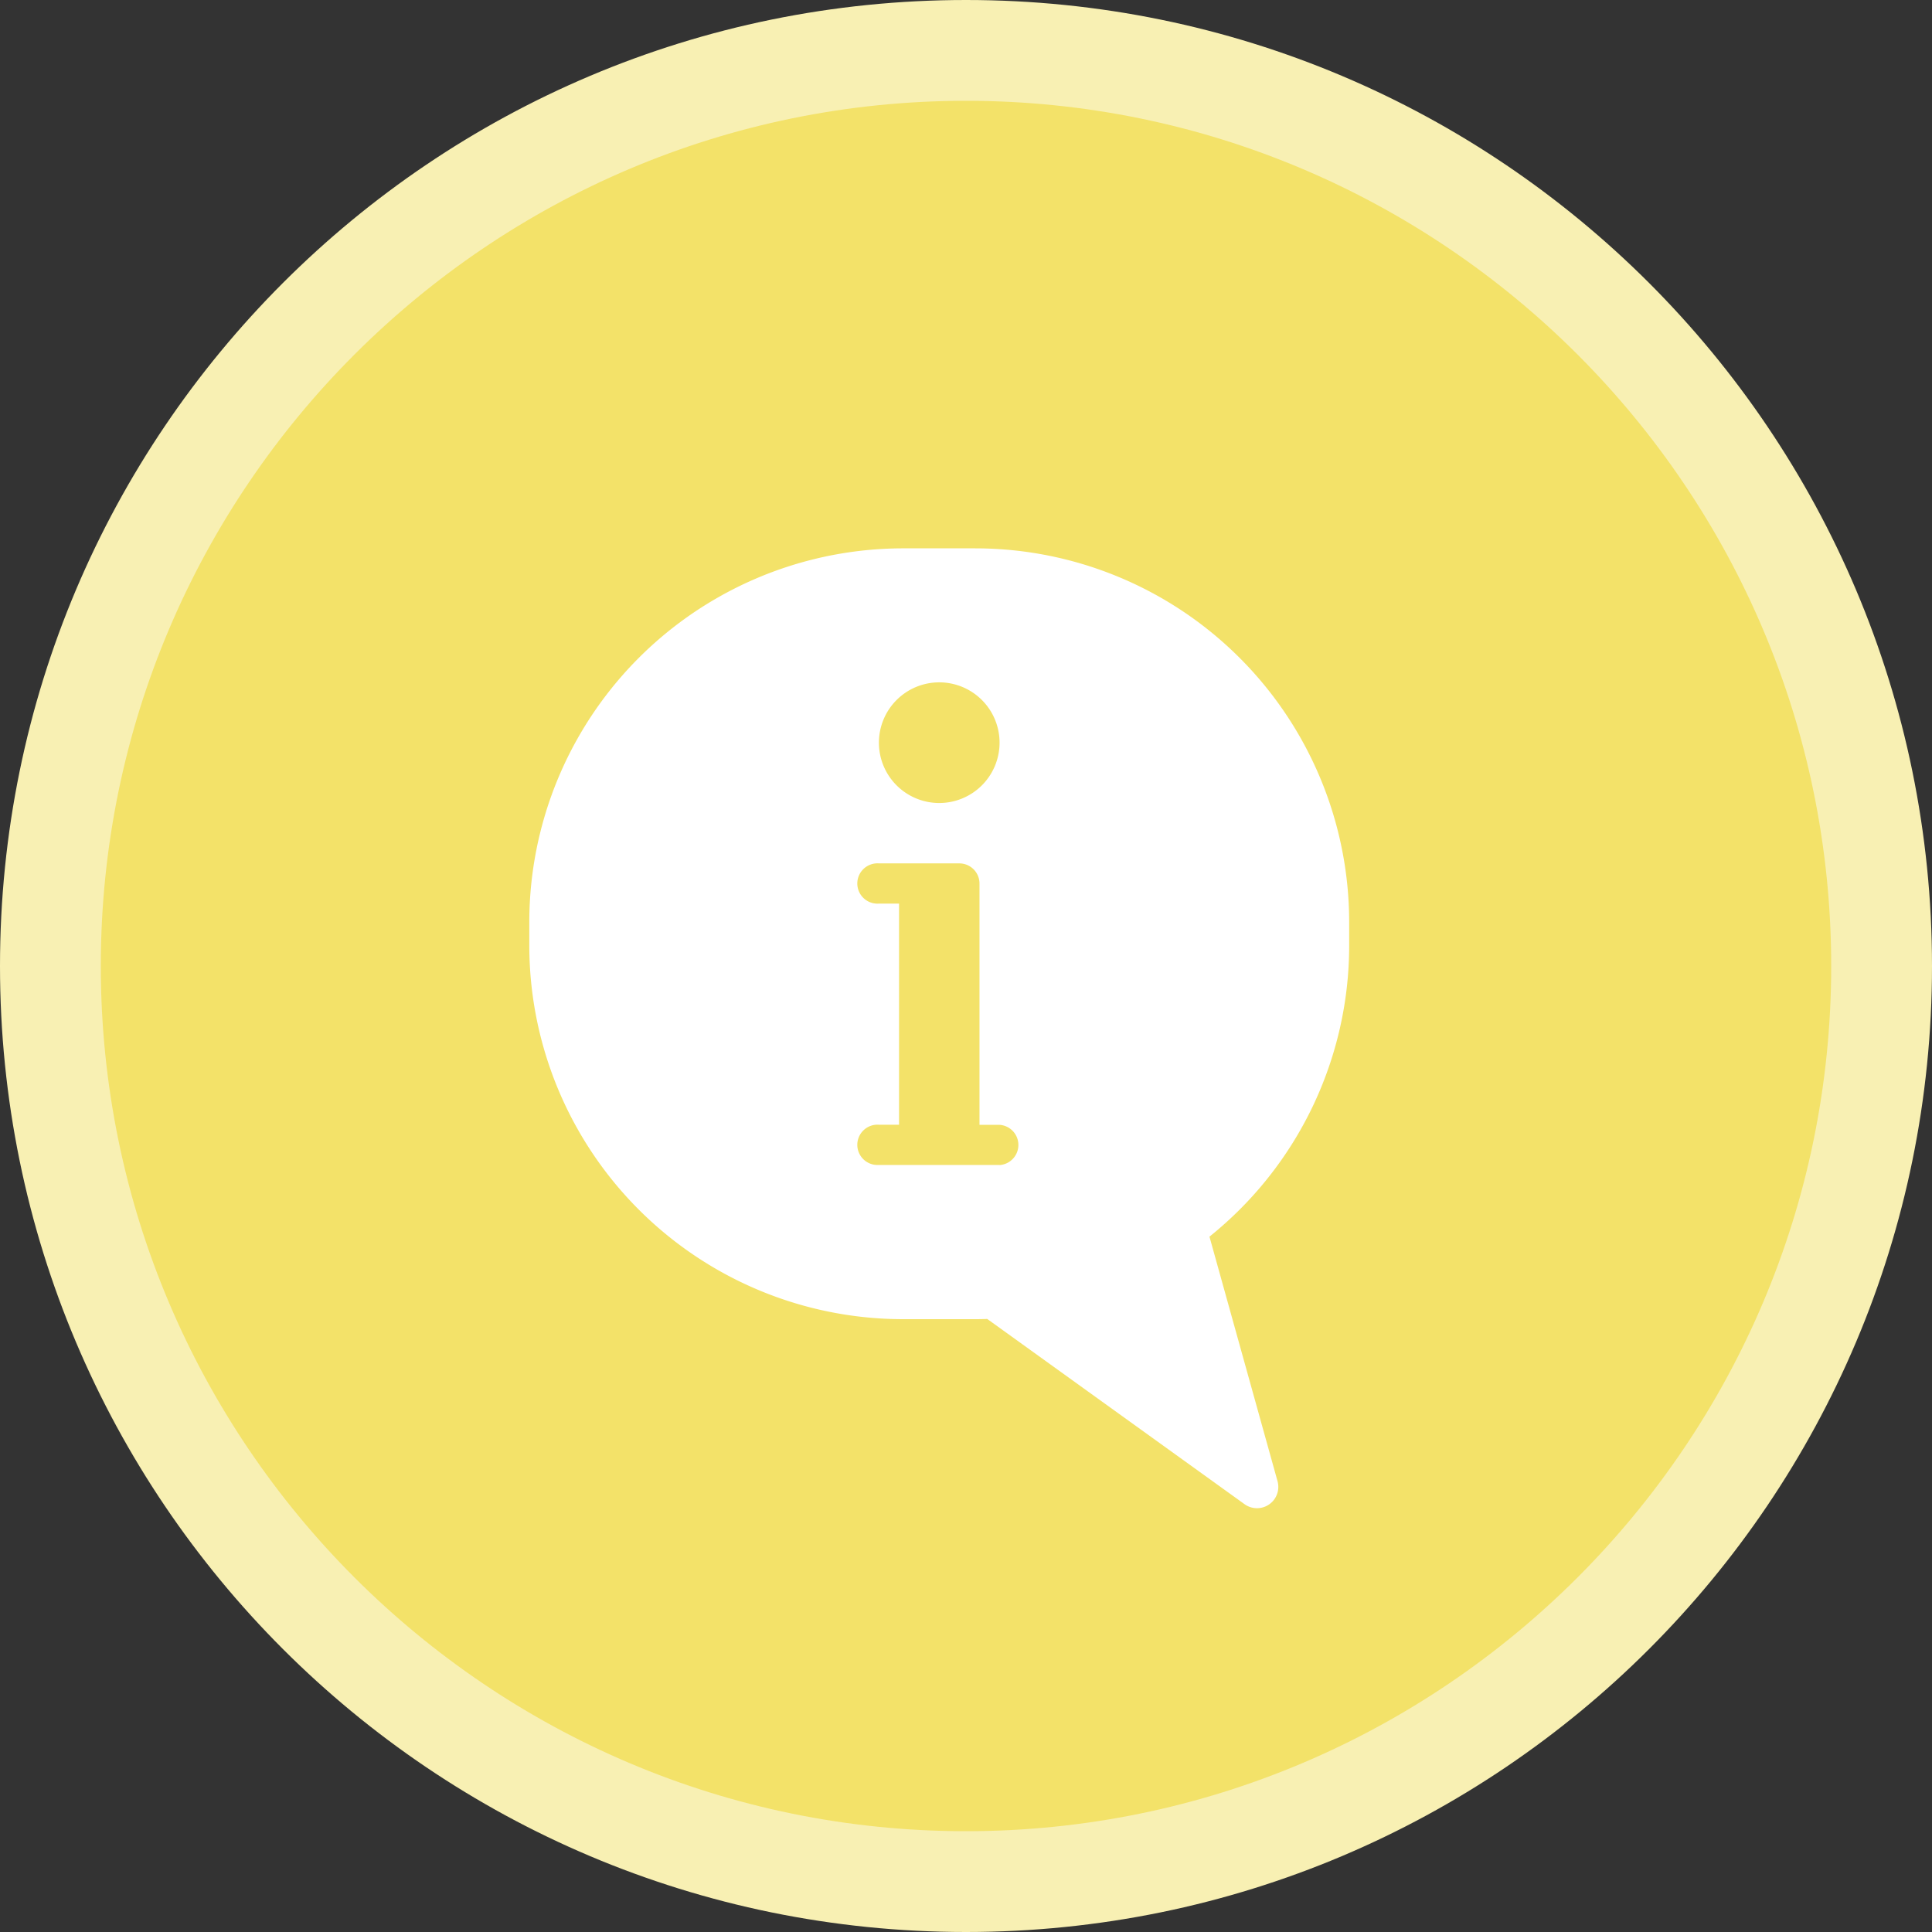 <svg xmlns="http://www.w3.org/2000/svg" xmlns:xlink="http://www.w3.org/1999/xlink" width="115" height="115" viewBox="0 0 115 115">
  <rect x="0" y="0" width="115" height="115" fill="#333333" stroke="none"/>
  <defs>
    <clipPath id="clip-SMAR_HUB_-_FAQ_-_tile_icon">
      <rect width="115" height="115"/>
    </clipPath>
  </defs>
  <g id="SMAR_HUB_-_FAQ_-_tile_icon" data-name="SMAR HUB - FAQ - tile icon" clip-path="url(#clip-SMAR_HUB_-_FAQ_-_tile_icon)">
    <g id="Group_42263" data-name="Group 42263" transform="translate(-1024 -861)">
      <g id="Group_42183" data-name="Group 42183" transform="translate(807 3)">
        <g id="Group_38967" data-name="Group 38967" transform="translate(217 858)">
          <g id="Group_31818" data-name="Group 31818">
            <g id="Path_159825" data-name="Path 159825" fill="#f3e269">
              <path d="M 57.5 112 C 50.141 112 43.004 110.559 36.287 107.718 C 33.058 106.353 29.944 104.662 27.031 102.694 C 24.144 100.744 21.43 98.504 18.963 96.037 C 16.496 93.57 14.256 90.856 12.306 87.969 C 10.338 85.056 8.647 81.942 7.282 78.713 C 4.441 71.996 3 64.859 3 57.5 C 3 50.141 4.441 43.004 7.282 36.287 C 8.647 33.058 10.338 29.944 12.306 27.031 C 14.256 24.144 16.496 21.43 18.963 18.963 C 21.43 16.496 24.144 14.256 27.031 12.306 C 29.944 10.338 33.058 8.647 36.287 7.282 C 43.004 4.441 50.141 3 57.5 3 C 64.859 3 71.996 4.441 78.713 7.282 C 81.942 8.647 85.056 10.338 87.969 12.306 C 90.856 14.256 93.57 16.496 96.037 18.963 C 98.504 21.43 100.744 24.144 102.694 27.031 C 104.662 29.944 106.353 33.058 107.718 36.287 C 110.559 43.004 112 50.141 112 57.5 C 112 64.859 110.559 71.996 107.718 78.713 C 106.353 81.942 104.662 85.056 102.694 87.969 C 100.744 90.856 98.504 93.57 96.037 96.037 C 93.57 98.504 90.856 100.744 87.969 102.694 C 85.056 104.662 81.942 106.353 78.713 107.718 C 71.996 110.559 64.859 112 57.5 112 Z" stroke="none"/>
              <path d="M 57.5 6 C 29.103 6 6 29.103 6 57.5 C 6 85.897 29.103 109 57.5 109 C 85.897 109 109 85.897 109 57.5 C 109 29.103 85.897 6 57.5 6 M 57.5 0 C 89.256 0 115 25.744 115 57.5 C 115 89.256 89.256 115 57.5 115 C 25.744 115 0 89.256 0 57.5 C 0 25.744 25.744 0 57.5 0 Z" stroke="none" fill="#f8f0b3"/>
            </g>
          </g>
        </g>
      </g>
      <path id="Path_180540" data-name="Path 180540" d="M1338.763,303.8a22.214,22.214,0,0,0,8.316-17.346l0,0v-1.366a22.259,22.259,0,0,0-22.257-22.258h-4.287a22.256,22.256,0,0,0-22.258,22.257h0v1.366a22.258,22.258,0,0,0,22.258,22.259h4.287q.356,0,.713-.013l15.317,11.026a1.268,1.268,0,0,0,1.962-1.37Zm-16.086-32.994a3.591,3.591,0,1,1-3.59,3.591,3.591,3.591,0,0,1,3.59-3.591m3.591,28.726h-7.182a1.2,1.2,0,1,1,0-2.394h1.2V283.976h-1.2a1.2,1.2,0,1,1,0-2.394h4.788a1.2,1.2,0,0,1,1.2,1.2v14.363h1.2a1.2,1.2,0,0,1,0,2.394" transform="translate(-242.771 630.81)" fill="#fff"/>
    </g>
  </g>
</svg>
